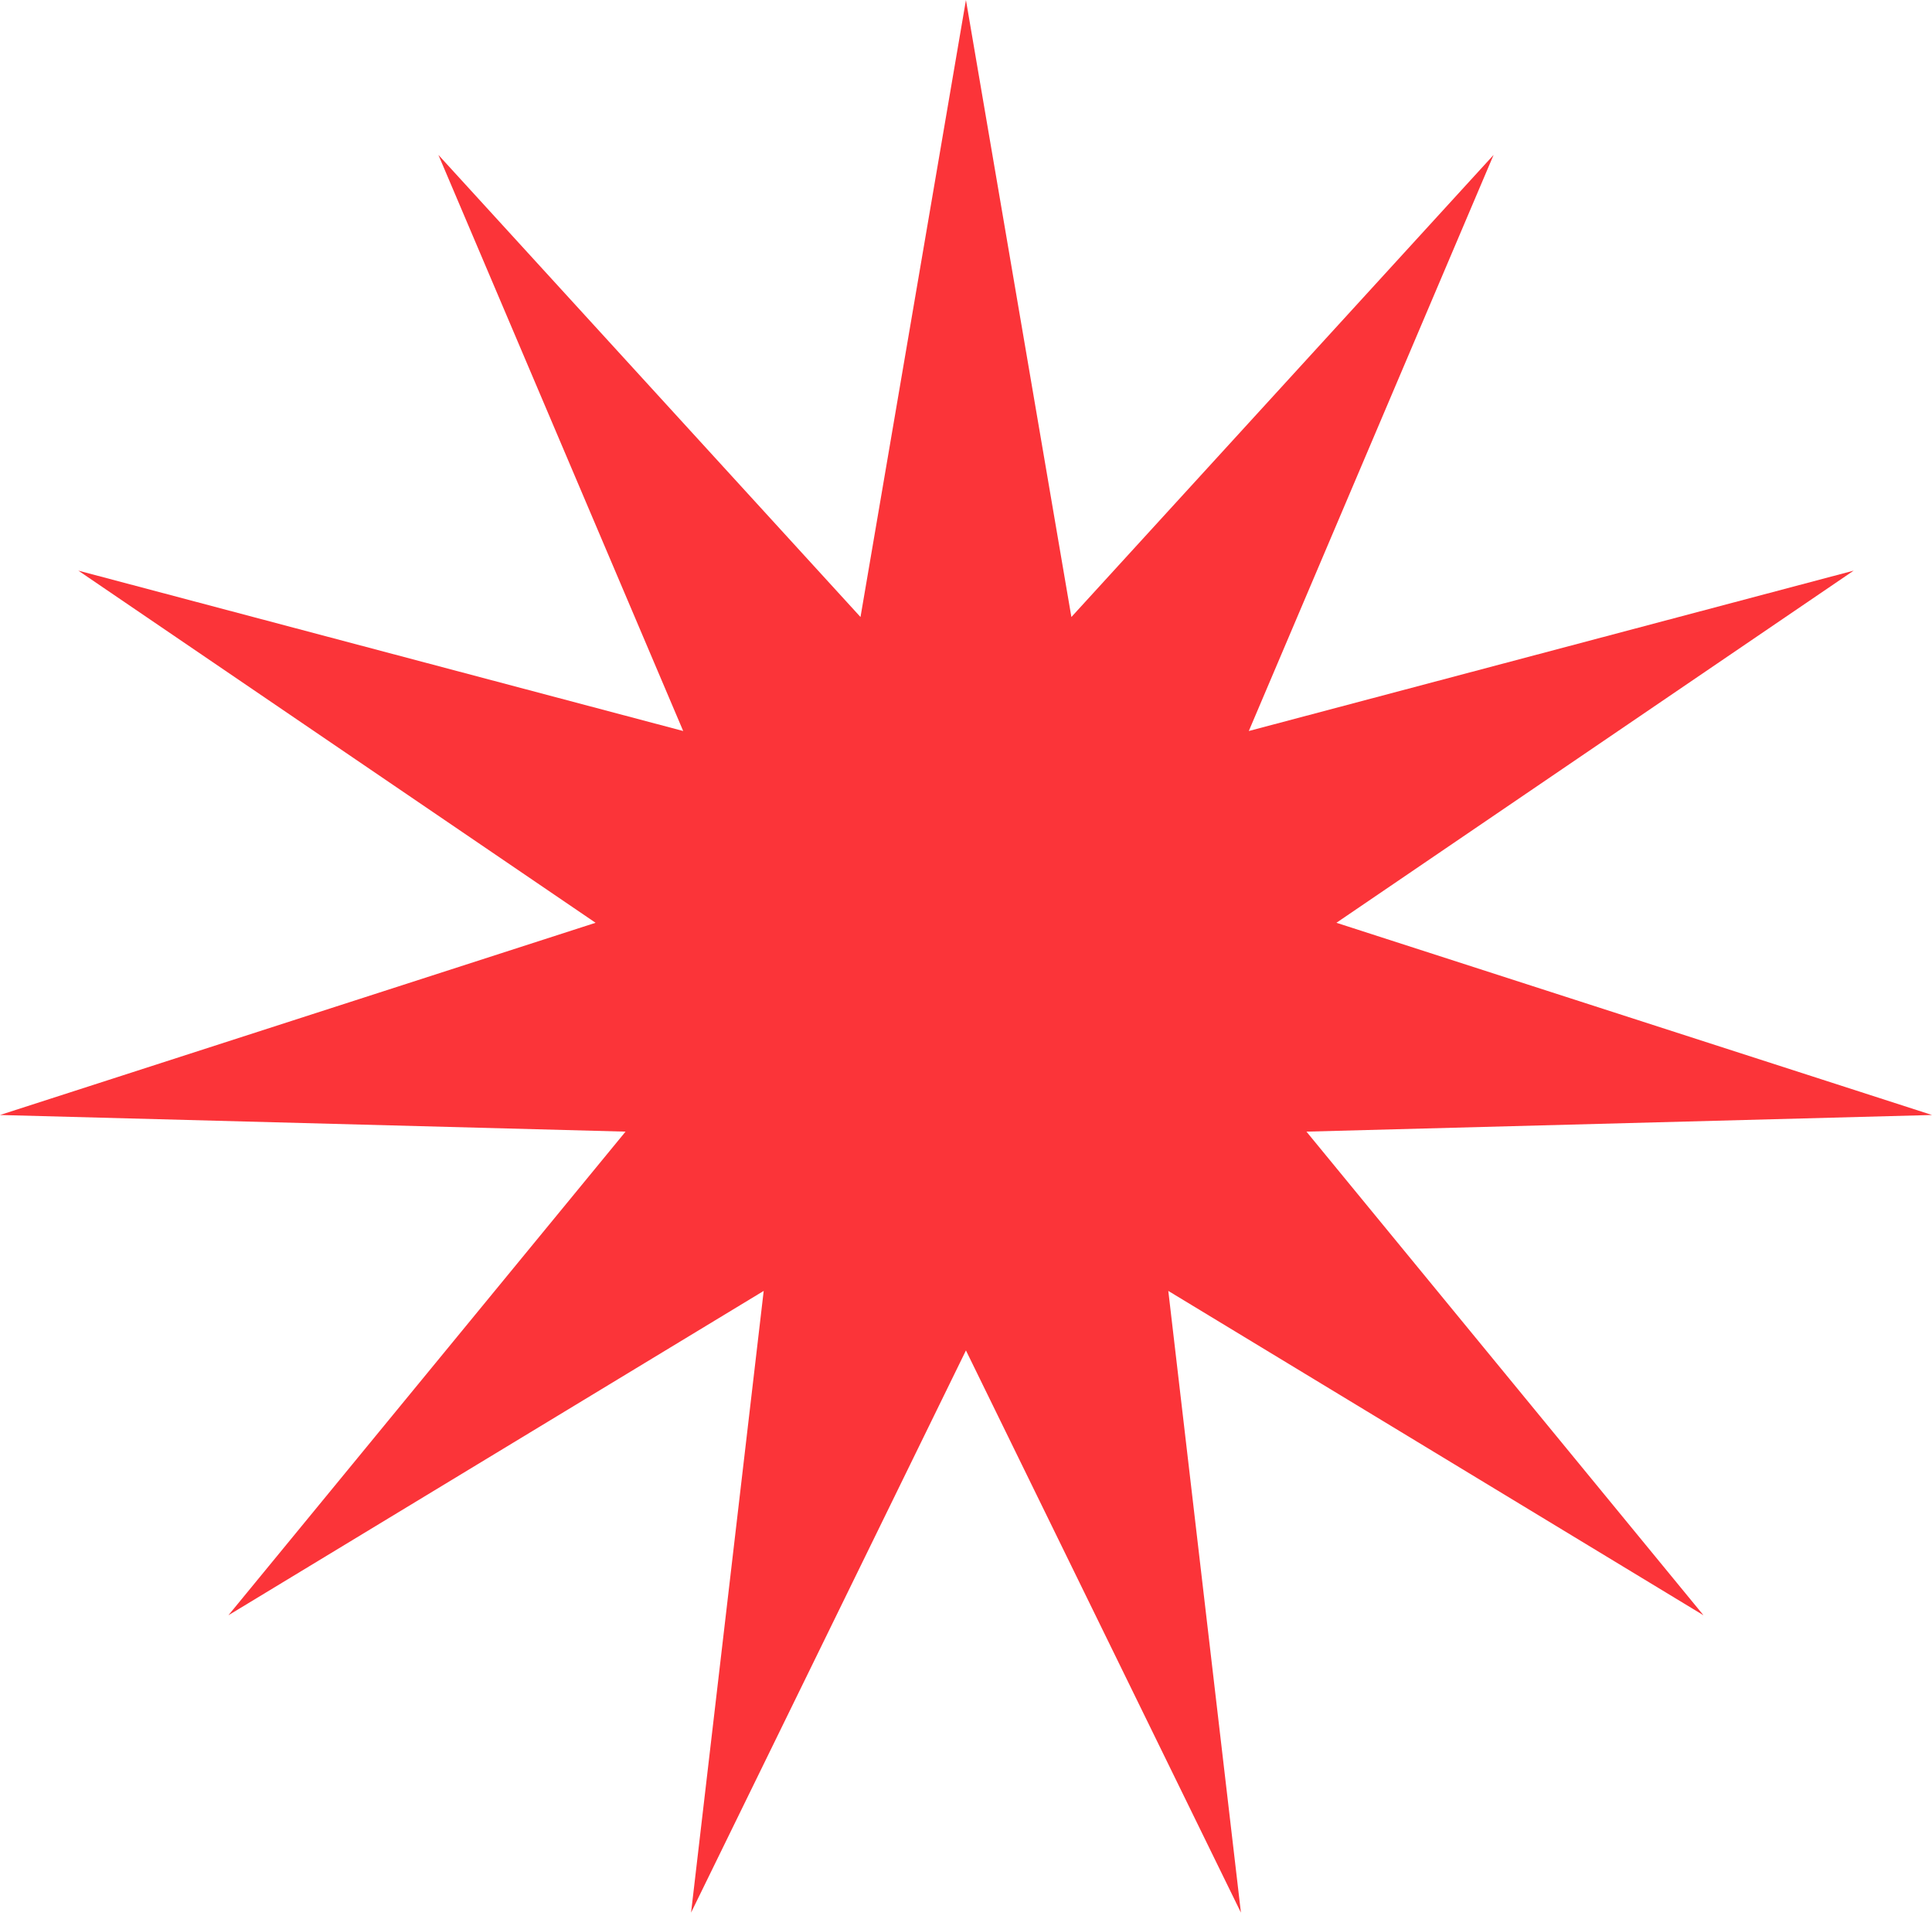 <svg xmlns="http://www.w3.org/2000/svg" viewBox="0 0 176.63 174.83"><defs><style>.cls-1{fill:#fb3439;}</style></defs><title>Ресурс 2</title><g id="Слой_2" data-name="Слой 2"><g id="стикеры_2" data-name="стикеры 2"><polygon class="cls-1" points="88.31 123.44 63.18 174.83 69.82 118 20.88 147.65 57.19 103.44 0 101.92 54.45 84.35 7.16 52.16 62.46 66.82 40.08 14.16 78.67 56.4 88.31 0 97.95 56.4 136.55 14.16 114.17 66.82 169.47 52.16 122.18 84.35 176.63 101.92 119.44 103.44 155.74 147.65 106.81 118 113.45 174.83 88.31 123.44"/></g></g></svg>